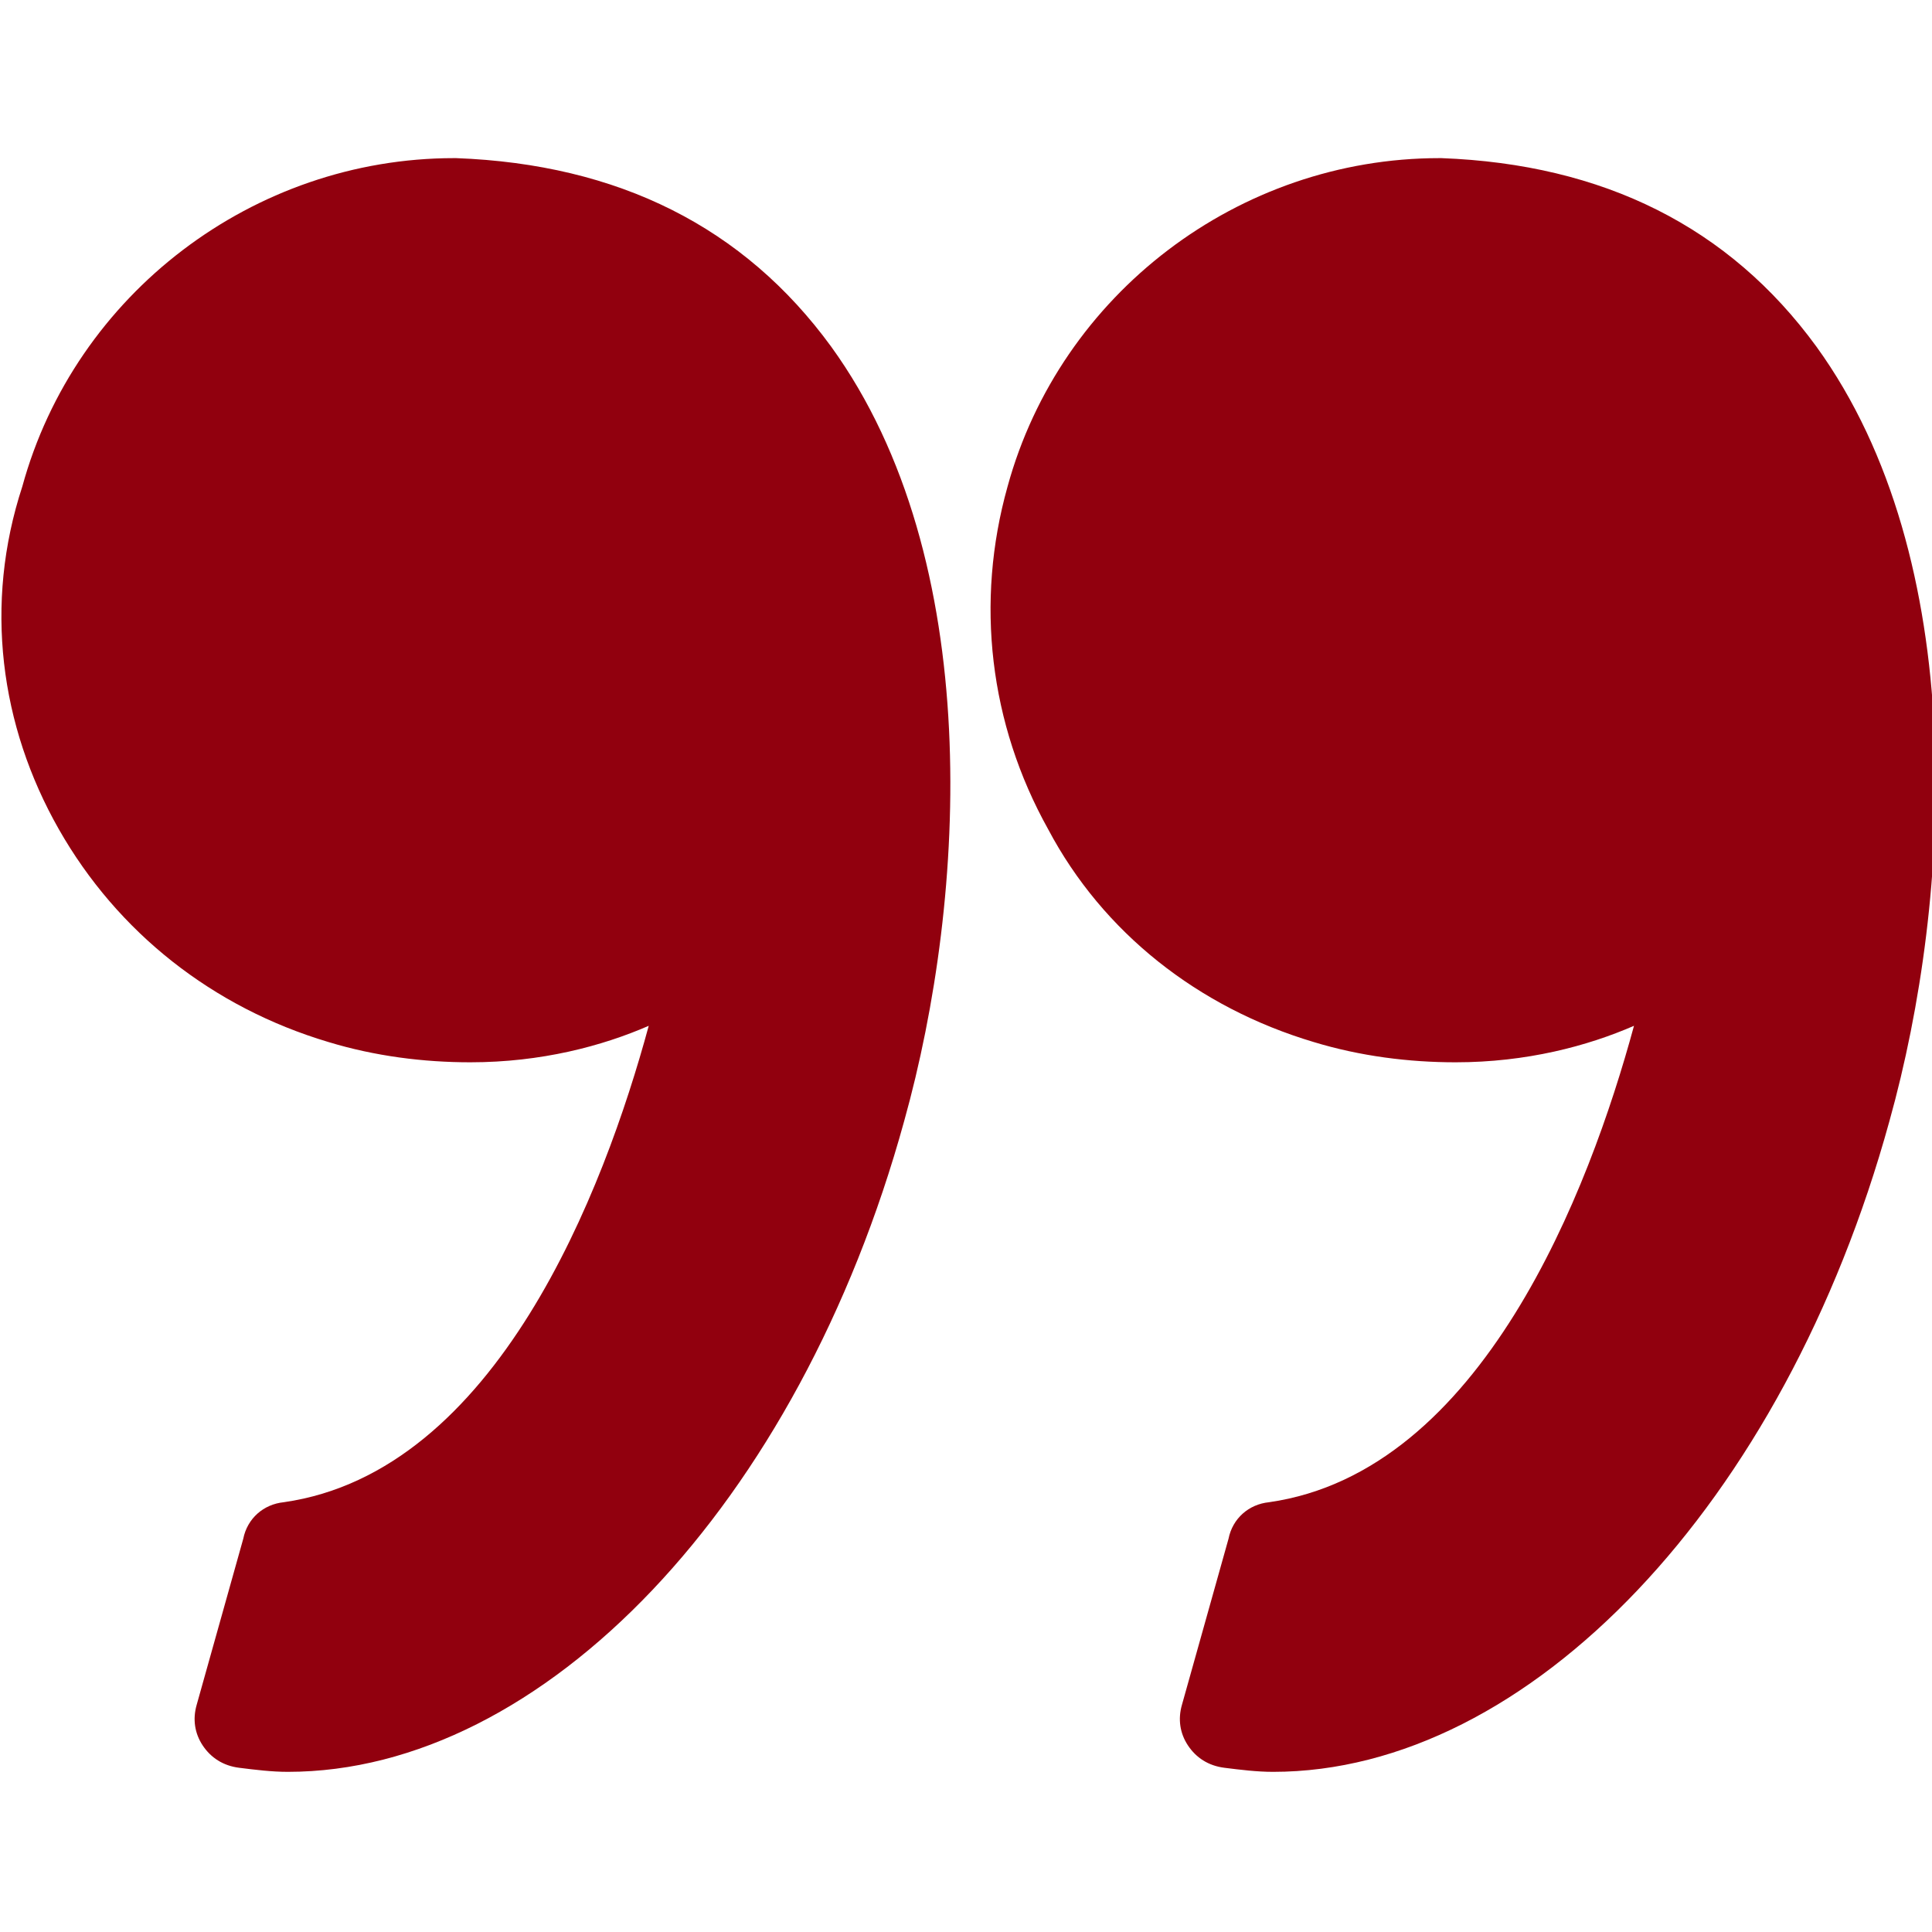 <?xml version="1.0" encoding="UTF-8"?> <!-- Generator: Adobe Illustrator 24.1.2, SVG Export Plug-In . SVG Version: 6.00 Build 0) --> <svg xmlns="http://www.w3.org/2000/svg" xmlns:xlink="http://www.w3.org/1999/xlink" version="1.1" id="Capa_1" x="0px" y="0px" viewBox="0 0 95.3 95.3" style="enable-background:new 0 0 95.3 95.3;" xml:space="preserve"> <style type="text/css"> .st0{fill:#91000E;} </style> <g> <g> <path class="st0" d="M64.8,51.4c2.3,0.7,4.7,1,7,1c3.5,0,6.5-0.8,8.8-1.8c-2.2,8.1-7.5,22-18,23.5c-1,0.1-1.8,0.8-2,1.8l-2.3,8.2 c-0.2,0.7-0.1,1.4,0.3,2s1,1,1.8,1.1c0.8,0.1,1.6,0.2,2.4,0.2c12.6,0,25.2-13.2,30.4-32.1c3.1-11.1,4-27.7-3.6-38.2 c-4.3-5.9-10.5-9-18.5-9.3c0,0-0.1,0-0.1,0c-9.9,0-18.7,6.7-21.3,16.2c-1.6,5.7-0.9,11.7,2,16.9C54.4,46,59.1,49.7,64.8,51.4z"></path> <path class="st0" d="M2.9,40.9c2.9,5.1,7.6,8.8,13.3,10.5c2.3,0.7,4.7,1,7,1c3.5,0,6.5-0.8,8.8-1.8c-2.2,8.1-7.5,22-18,23.5 c-1,0.1-1.8,0.8-2,1.8l-2.3,8.2c-0.2,0.7-0.1,1.4,0.3,2c0.4,0.6,1,1,1.8,1.1c0.8,0.1,1.6,0.2,2.4,0.2c12.6,0,25.2-13.2,30.4-32.1 c3.1-11.1,4-27.7-3.6-38.2c-4.3-5.9-10.5-9-18.5-9.3c0,0-0.1,0-0.1,0c-9.9,0-18.7,6.7-21.3,16.2C-0.8,29.8,0,35.8,2.9,40.9z"></path> </g> </g> </svg> 